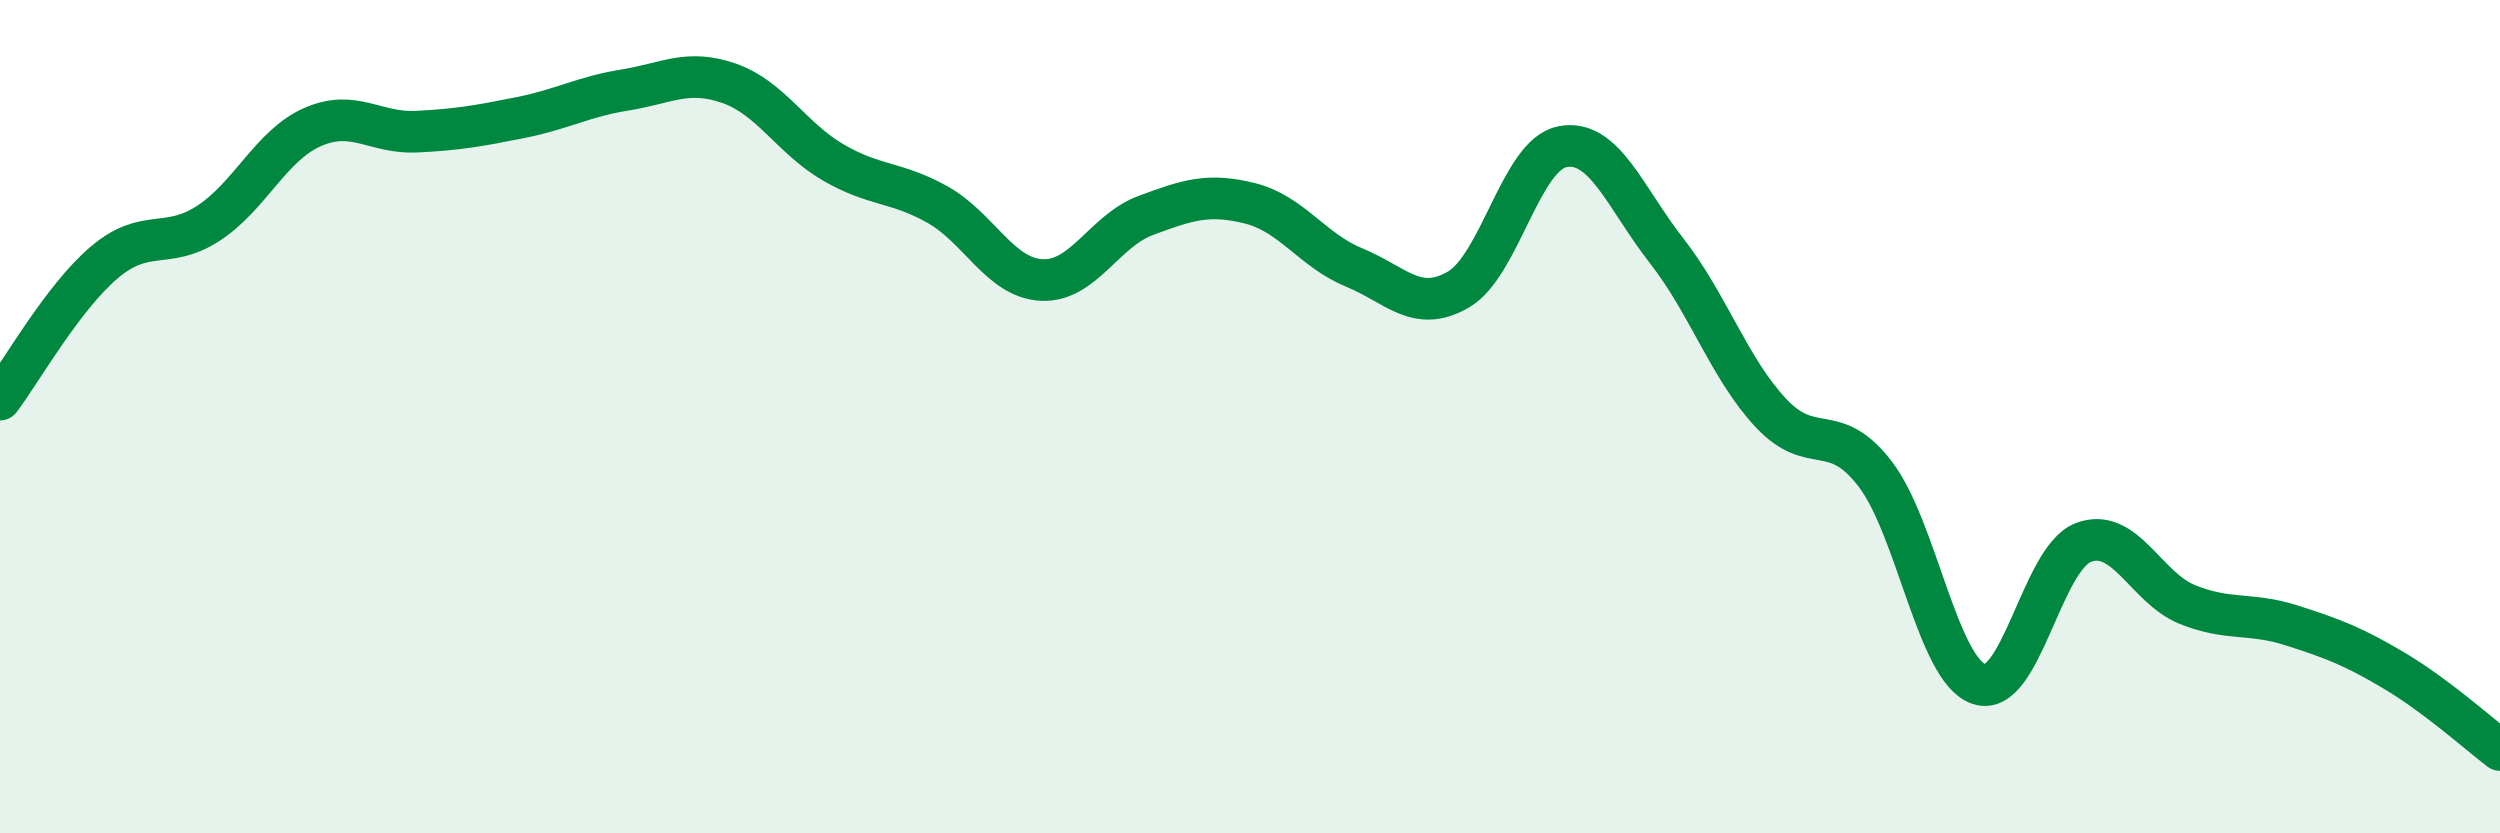 
    <svg width="60" height="20" viewBox="0 0 60 20" xmlns="http://www.w3.org/2000/svg">
      <path
        d="M 0,9.59 C 0.5,8.93 1.5,7.15 2.5,6.3 C 3.5,5.45 4,6.01 5,5.36 C 6,4.71 6.5,3.49 7.5,3.05 C 8.5,2.61 9,3.21 10,3.16 C 11,3.11 11.5,3.02 12.5,2.82 C 13.5,2.62 14,2.32 15,2.16 C 16,2 16.5,1.65 17.5,2 C 18.5,2.35 19,3.32 20,3.9 C 21,4.48 21.5,4.35 22.5,4.91 C 23.5,5.47 24,6.67 25,6.72 C 26,6.77 26.5,5.54 27.5,5.17 C 28.5,4.8 29,4.63 30,4.88 C 31,5.13 31.5,6.01 32.5,6.42 C 33.5,6.83 34,7.53 35,6.95 C 36,6.37 36.5,3.71 37.5,3.52 C 38.5,3.33 39,4.74 40,6.02 C 41,7.3 41.5,8.84 42.5,9.91 C 43.5,10.98 44,10.07 45,11.37 C 46,12.67 46.5,16.09 47.5,16.42 C 48.5,16.75 49,13.4 50,13.02 C 51,12.64 51.5,14.11 52.5,14.51 C 53.5,14.91 54,14.69 55,15.01 C 56,15.33 56.5,15.52 57.5,16.12 C 58.5,16.72 59.5,17.62 60,18L60 20L0 20Z"
        fill="#008740"
        opacity="0.1"
        stroke-linecap="round"
        stroke-linejoin="round"
      />
      <path
        d="M 0,9.59 C 0.5,8.93 1.5,7.15 2.5,6.3 C 3.5,5.45 4,6.01 5,5.36 C 6,4.71 6.5,3.49 7.5,3.05 C 8.5,2.61 9,3.21 10,3.16 C 11,3.11 11.5,3.02 12.5,2.82 C 13.5,2.62 14,2.32 15,2.16 C 16,2 16.5,1.65 17.5,2 C 18.5,2.35 19,3.32 20,3.9 C 21,4.48 21.5,4.35 22.5,4.91 C 23.5,5.47 24,6.67 25,6.72 C 26,6.77 26.5,5.54 27.5,5.17 C 28.5,4.8 29,4.63 30,4.88 C 31,5.13 31.5,6.01 32.5,6.42 C 33.5,6.83 34,7.53 35,6.95 C 36,6.37 36.5,3.71 37.5,3.52 C 38.5,3.33 39,4.74 40,6.02 C 41,7.3 41.5,8.84 42.5,9.91 C 43.5,10.98 44,10.07 45,11.37 C 46,12.67 46.5,16.09 47.5,16.42 C 48.5,16.75 49,13.4 50,13.02 C 51,12.64 51.5,14.11 52.5,14.51 C 53.5,14.91 54,14.69 55,15.01 C 56,15.33 56.5,15.52 57.5,16.12 C 58.5,16.72 59.5,17.62 60,18"
        stroke="#008740"
        stroke-width="1"
        fill="none"
        stroke-linecap="round"
        stroke-linejoin="round"
      />
    </svg>
  